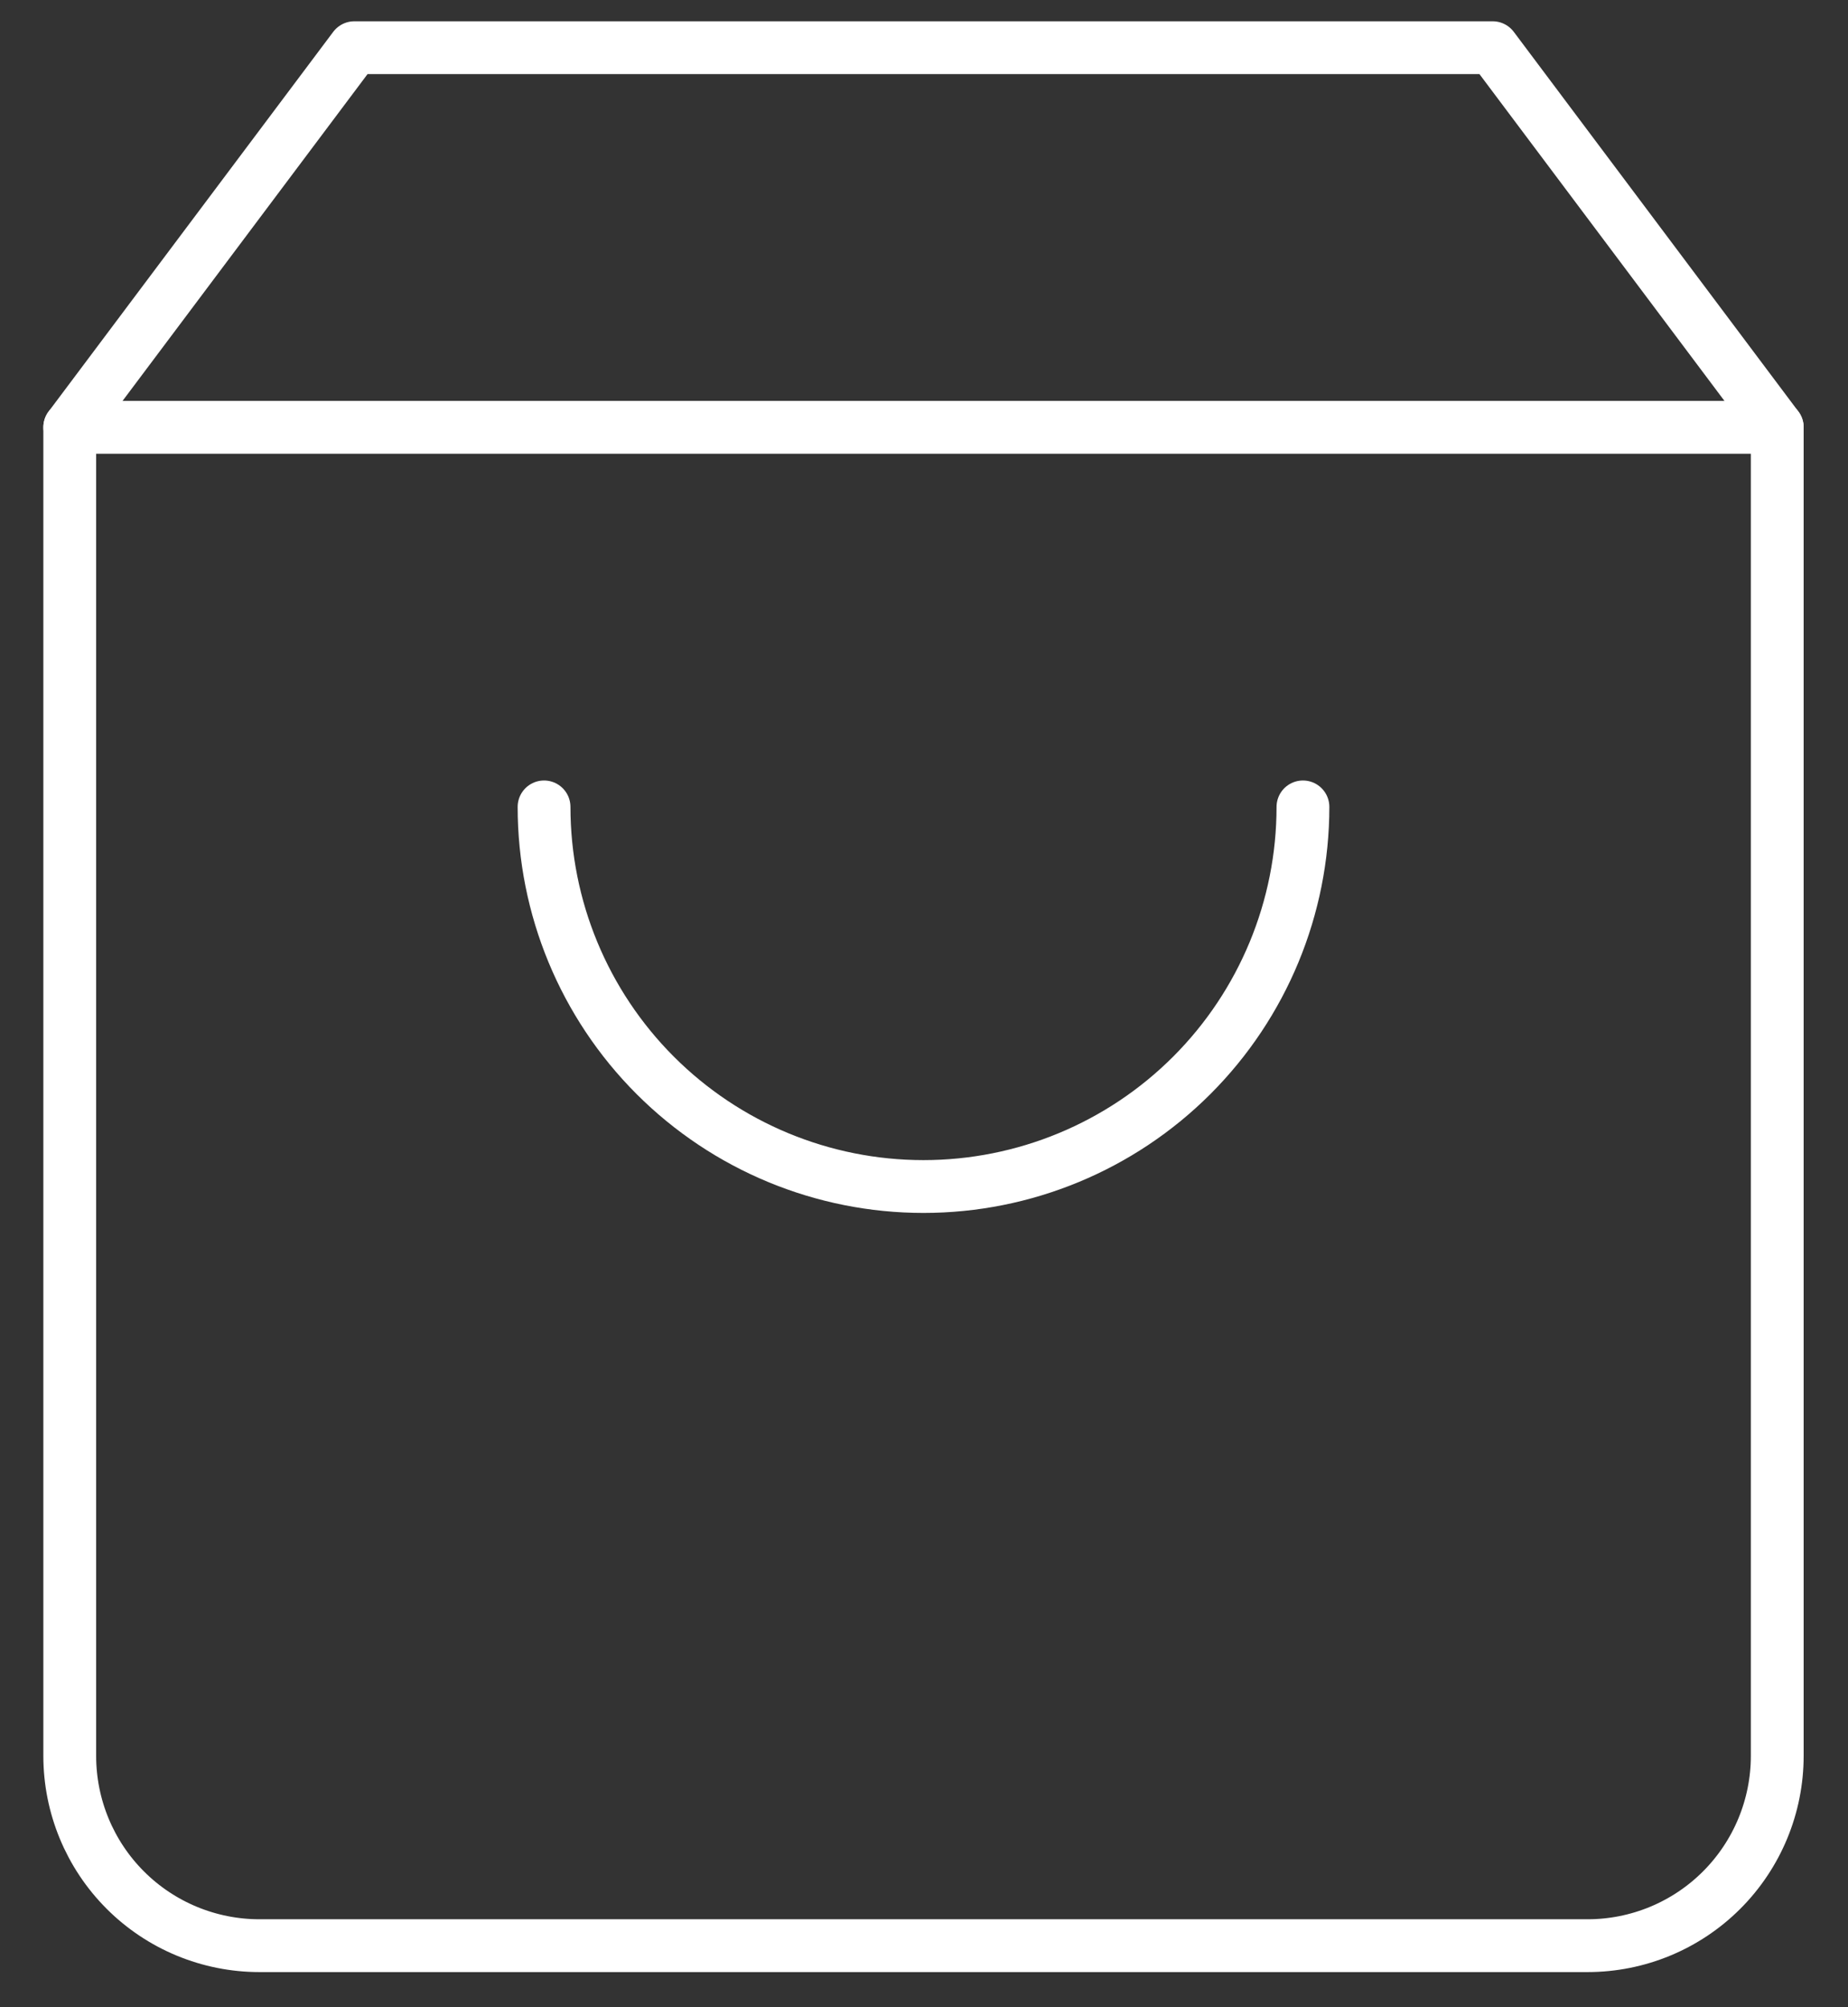 <?xml version="1.0" encoding="UTF-8"?> <svg xmlns="http://www.w3.org/2000/svg" width="35" height="38" viewBox="0 0 35 38" fill="none"><rect x="0" y="0" width="35" height="38" fill="#333333" stroke="none"/> <path d="M6.711 0.903L1.321 8.09V33.242C1.321 34.195 1.699 35.109 2.373 35.783C3.047 36.457 3.961 36.835 4.914 36.835H30.067C31.02 36.835 31.933 36.457 32.607 35.783C33.281 35.109 33.66 34.195 33.66 33.242V8.09L28.27 0.903H6.711Z" stroke="white" stroke-linecap="round" stroke-linejoin="round"></path> <path d="M1.321 8.09H33.66" stroke="white" stroke-linecap="round" stroke-linejoin="round"></path> <path d="M24.677 15.276C24.677 17.182 23.92 19.01 22.572 20.358C21.224 21.706 19.396 22.463 17.49 22.463C15.584 22.463 13.757 21.706 12.409 20.358C11.061 19.01 10.304 17.182 10.304 15.276" stroke="white" stroke-linecap="round" stroke-linejoin="round"></path> </svg> 